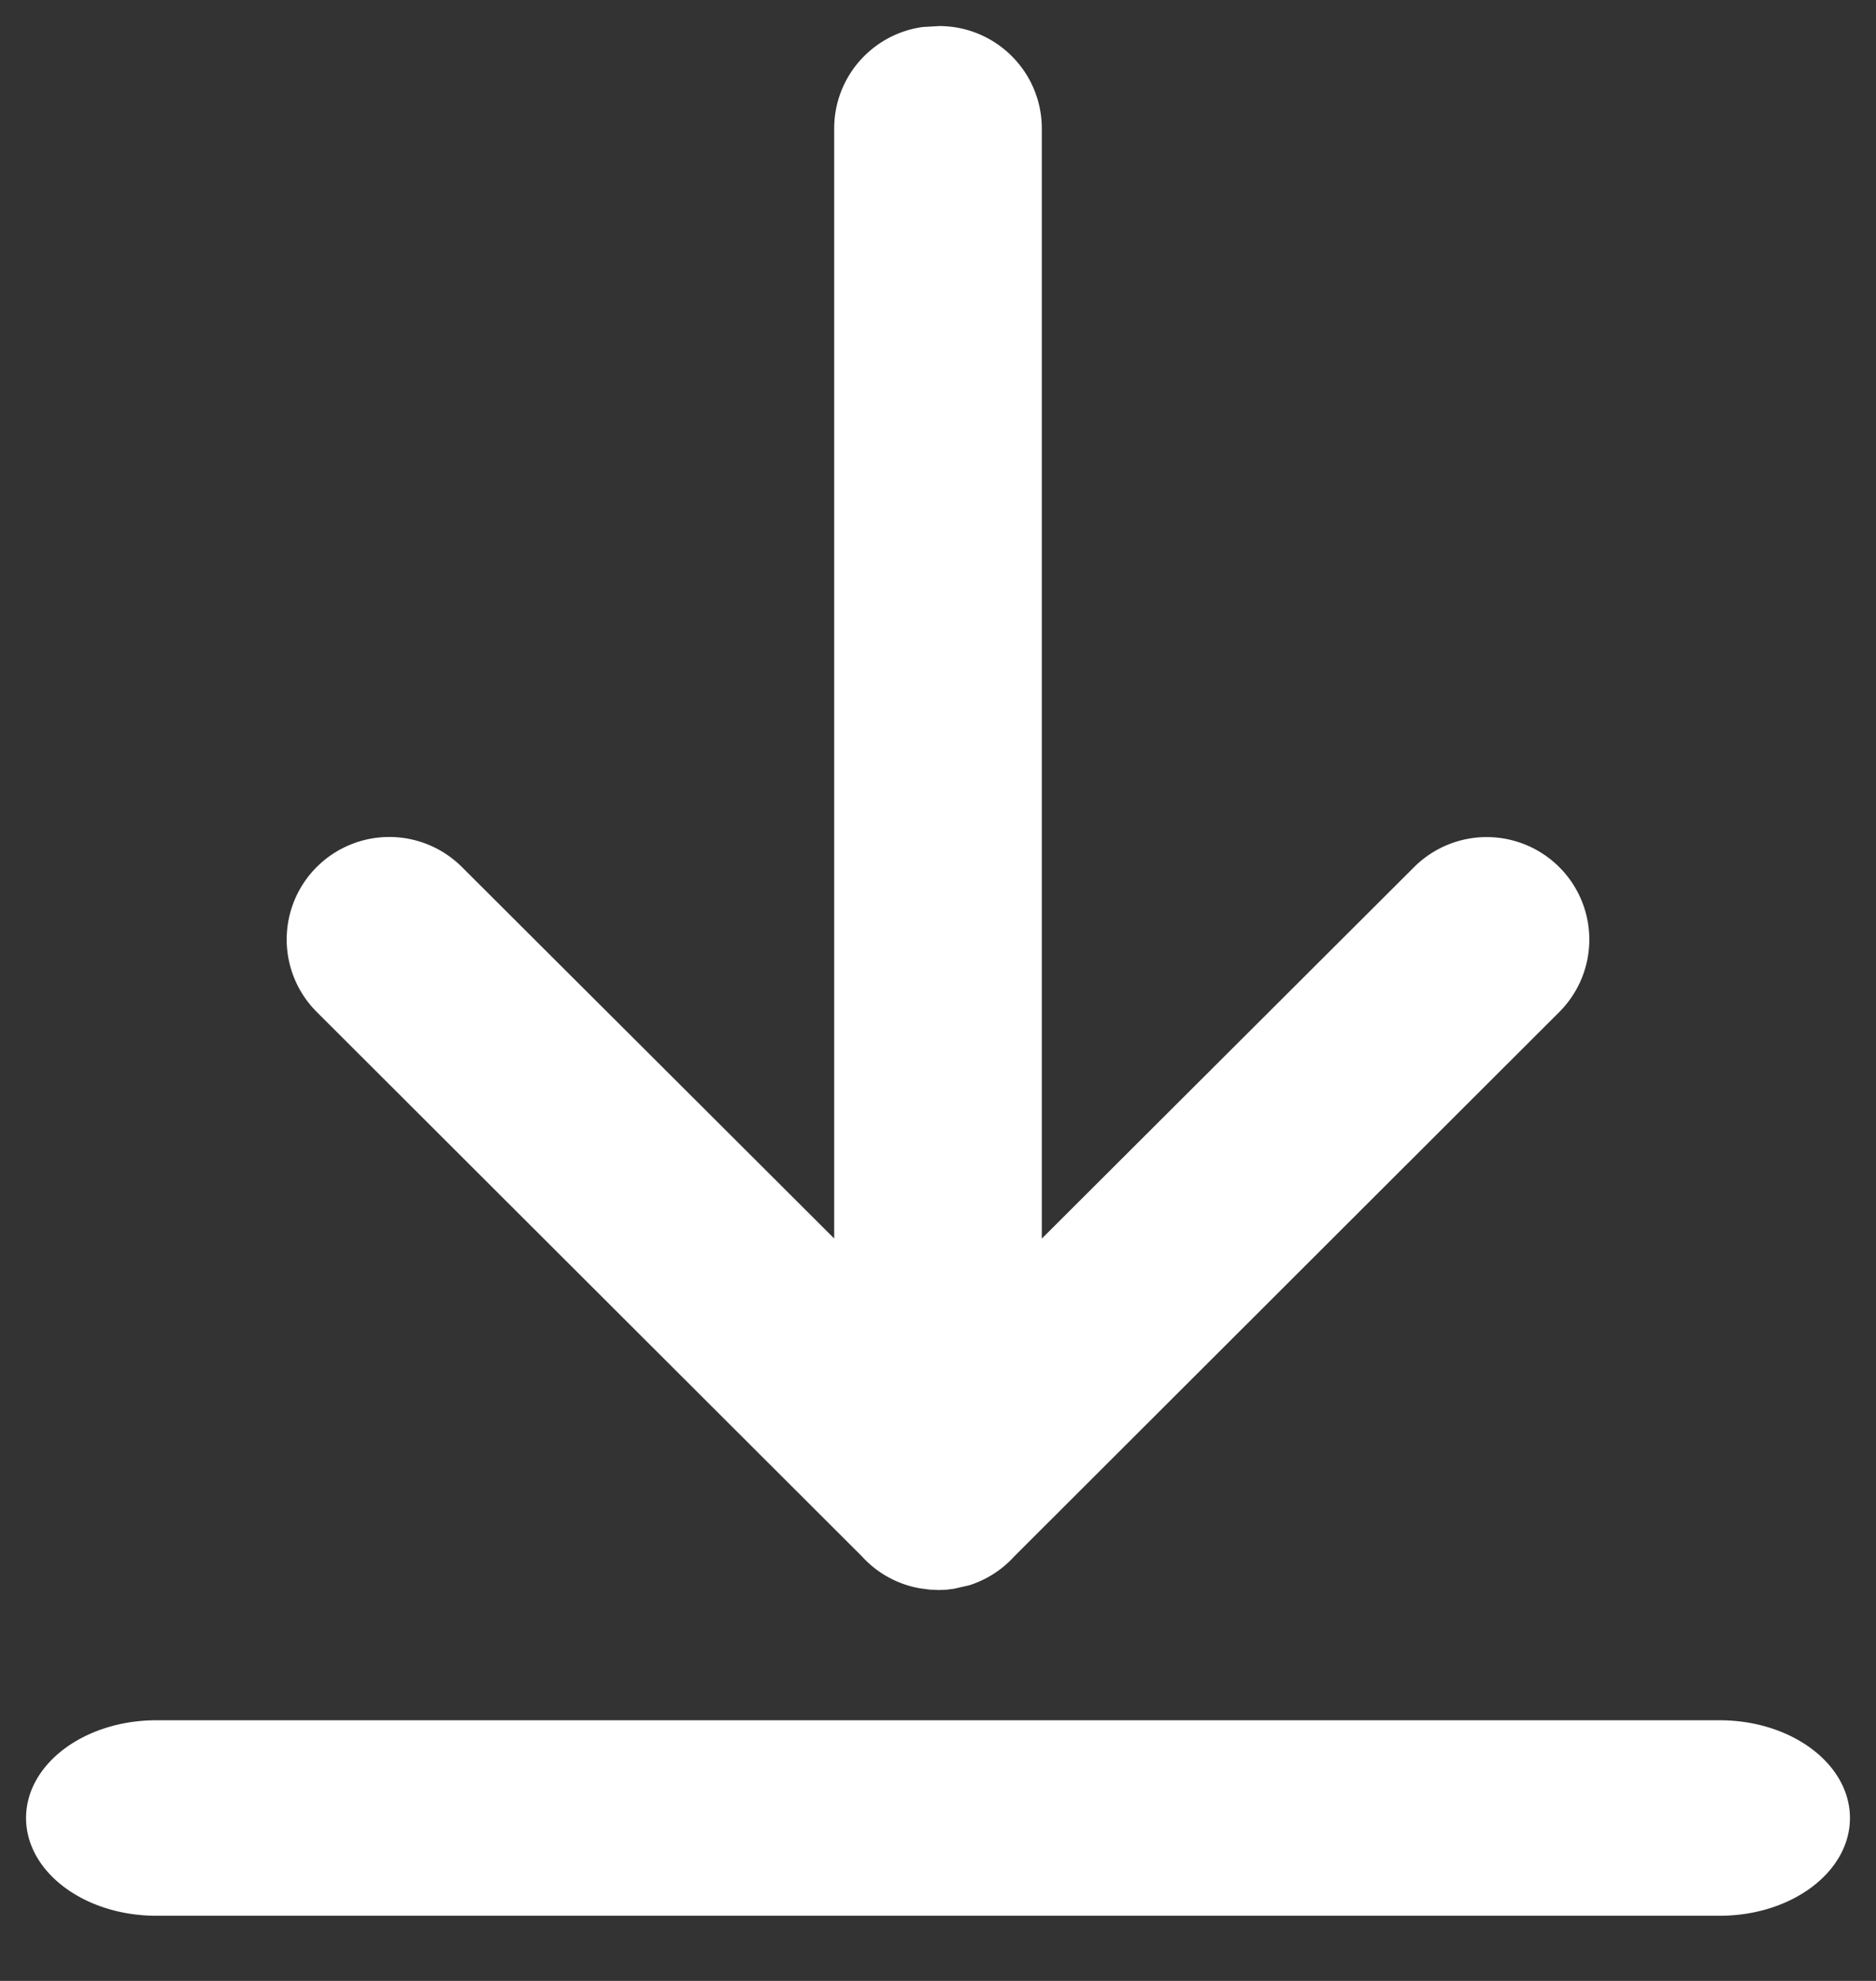 <svg xmlns='http://www.w3.org/2000/svg' xmlns:xlink='http://www.w3.org/1999/xlink' width='18' height='19'><rect width="100%" height="100%" fill="#333333" stroke="none"/><defs><path id='a' d='M0 0h20v20H0z'/></defs><g fill='none' fill-rule='evenodd' transform='translate(-1 -1)'><mask id='b' fill='#fff'><use xlink:href='#a'/></mask><path fill='#FFF' d='m9.998 16.25-.076-.003-.092-.012a.98.98 0 0 1-.56-.307l-5.231-5.222a.982.982 0 0 1 0-1.39.986.986 0 0 1 1.393 0l3.572 3.563V2.233c0-.498.37-.909.851-.974l.156-.009c.544 0 .985.44.985.983V12.88l3.572-3.563a.986.986 0 0 1 1.393 0 .982.982 0 0 1 0 1.39l-5.23 5.222a.986.986 0 0 1-.43.276l-.15.034-.073.009-.08.003ZM17.5 17.5c.69 0 1.25.42 1.25.938 0 .517-.56.937-1.25.937h-15c-.69 0-1.25-.42-1.25-.938 0-.517.56-.937 1.25-.937h15Z' mask='url(#b)'/></g></svg>